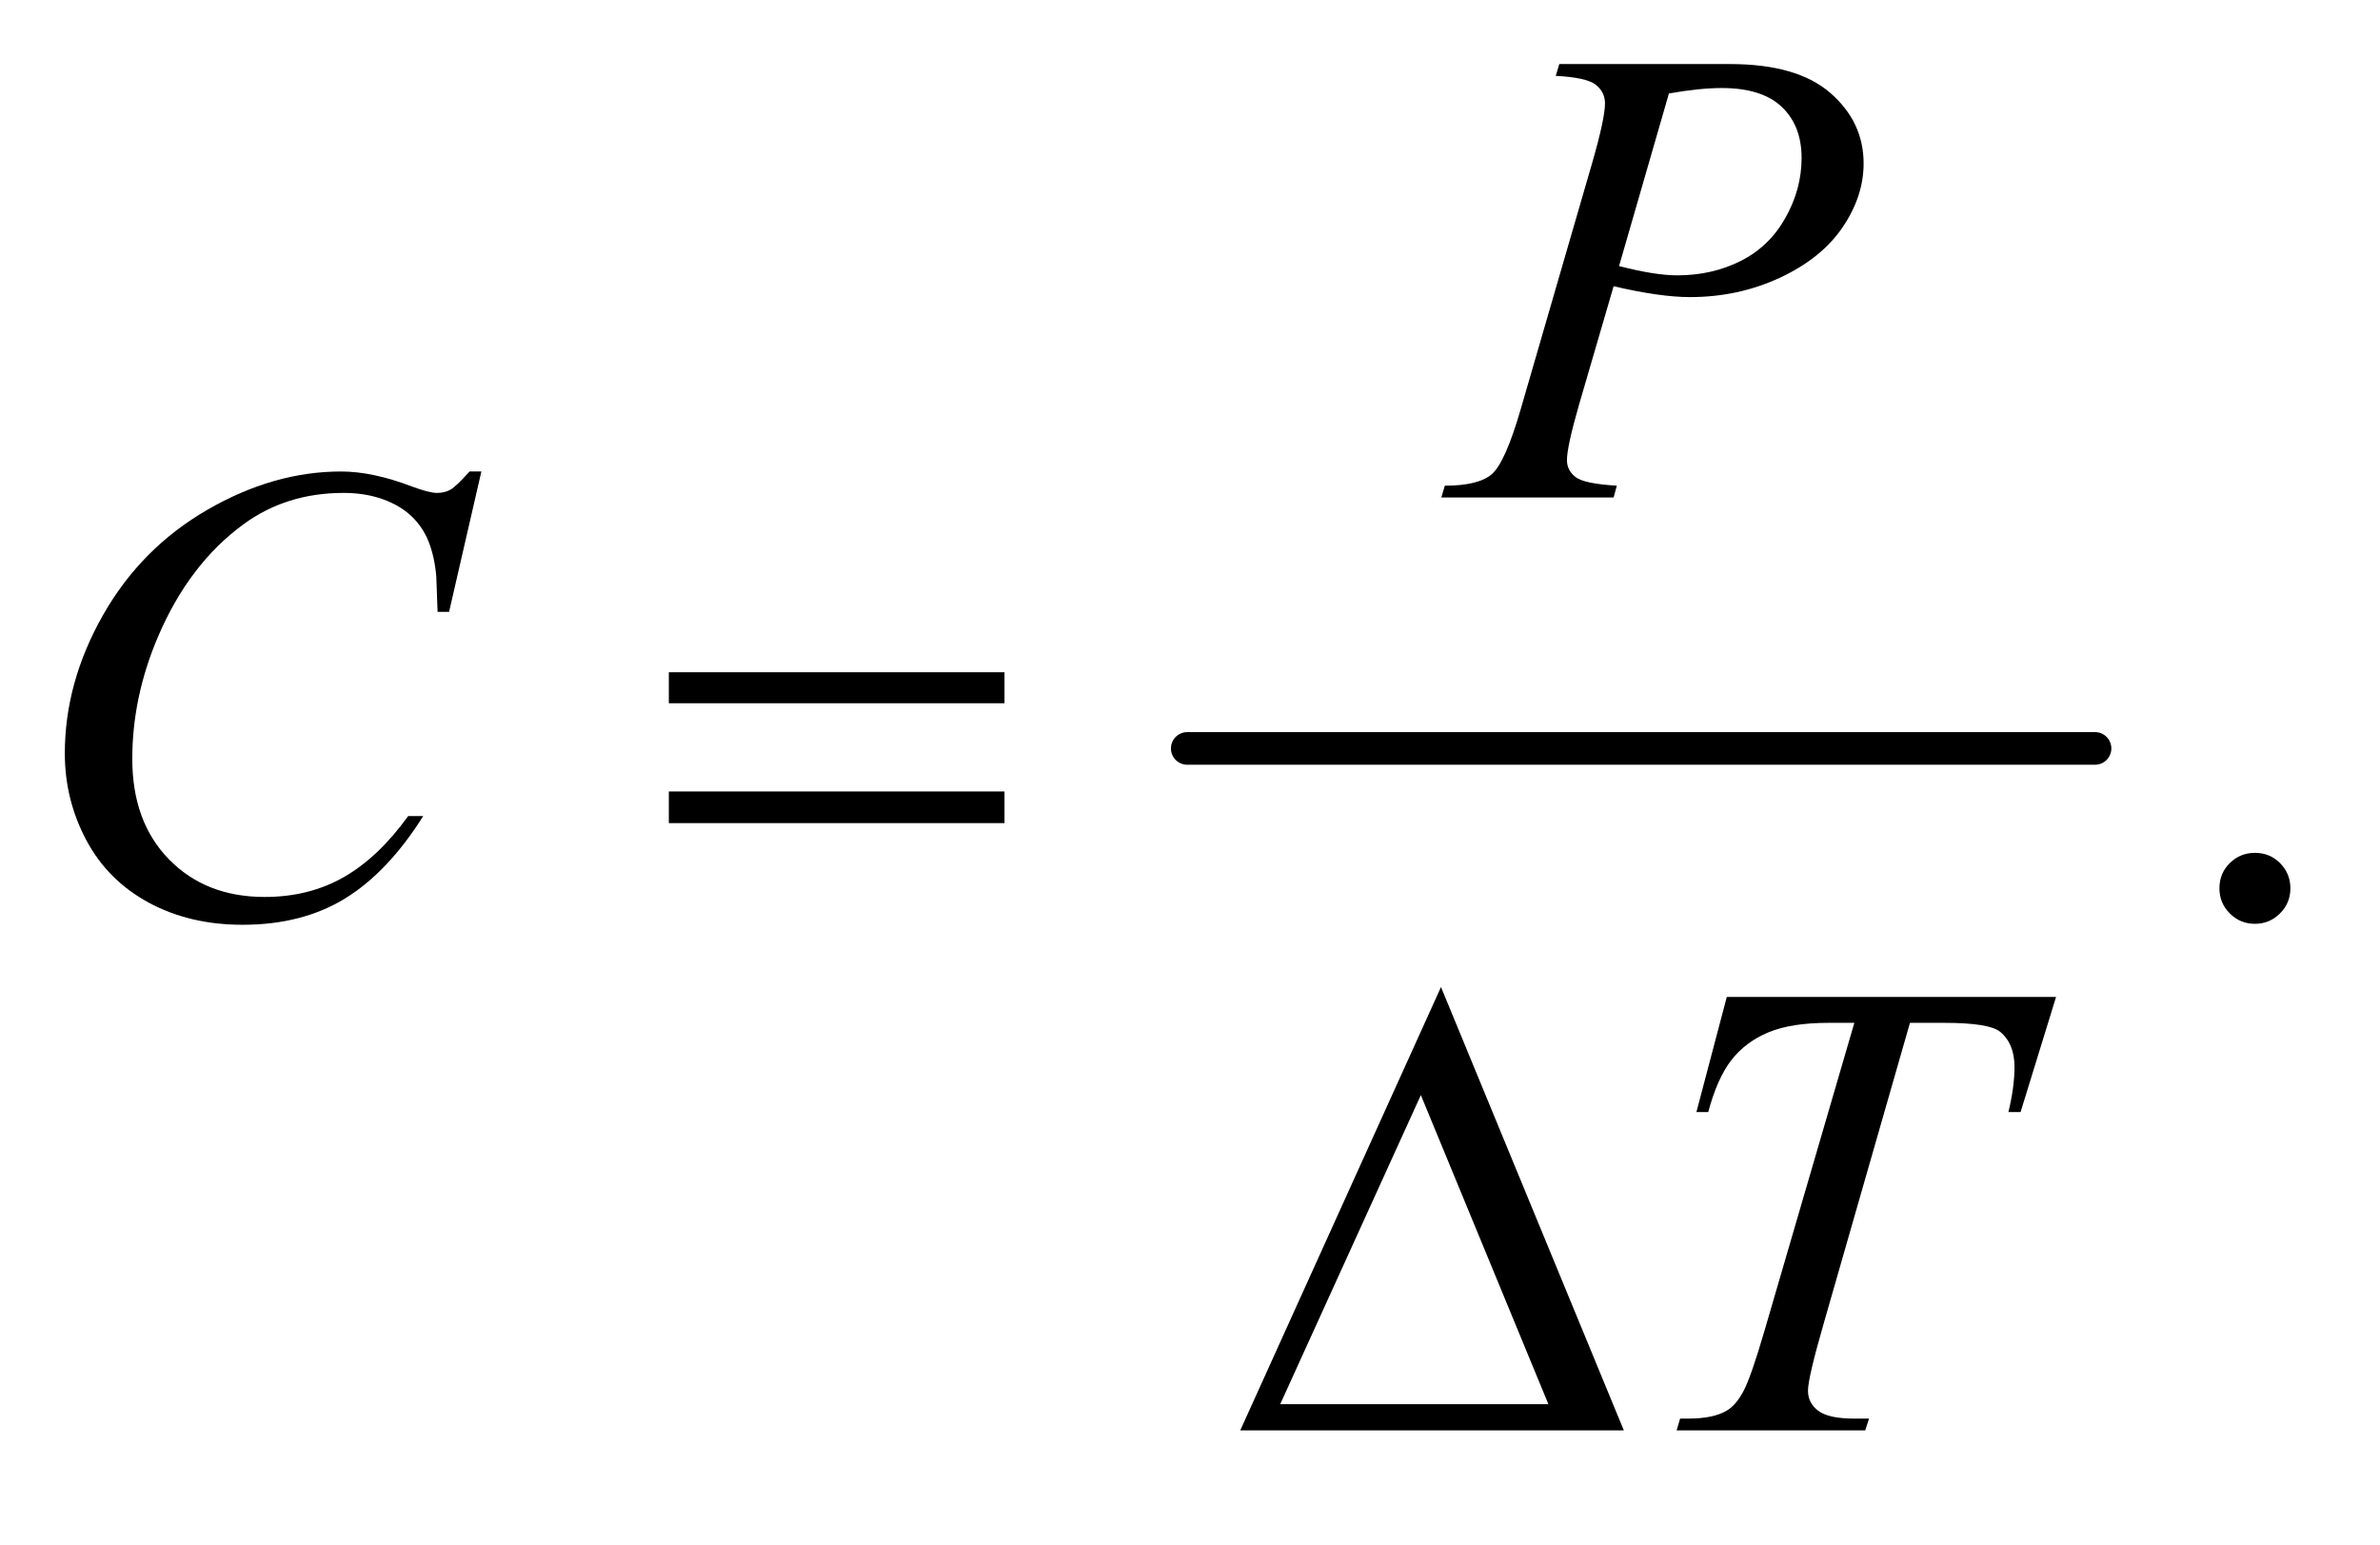 <?xml version="1.0" encoding="UTF-8"?>
<!DOCTYPE svg PUBLIC '-//W3C//DTD SVG 1.0//EN'
          'http://www.w3.org/TR/2001/REC-SVG-20010904/DTD/svg10.dtd'>
<svg stroke-dasharray="none" shape-rendering="auto" xmlns="http://www.w3.org/2000/svg" font-family="'Dialog'" text-rendering="auto" width="57" fill-opacity="1" color-interpolation="auto" color-rendering="auto" preserveAspectRatio="xMidYMid meet" font-size="12px" viewBox="0 0 57 37" fill="black" xmlns:xlink="http://www.w3.org/1999/xlink" stroke="black" image-rendering="auto" stroke-miterlimit="10" stroke-linecap="square" stroke-linejoin="miter" font-style="normal" stroke-width="1" height="37" stroke-dashoffset="0" font-weight="normal" stroke-opacity="1"
><!--Generated by the Batik Graphics2D SVG Generator--><defs id="genericDefs"
  /><g
  ><defs id="defs1"
    ><clipPath clipPathUnits="userSpaceOnUse" id="clipPath1"
      ><path d="M1.209 3.01 L37.256 3.01 L37.256 25.915 L1.209 25.915 L1.209 3.01 Z"
      /></clipPath
      ><clipPath clipPathUnits="userSpaceOnUse" id="clipPath2"
      ><path d="M38.614 96.176 L38.614 827.949 L1190.293 827.949 L1190.293 96.176 Z"
      /></clipPath
    ></defs
    ><g stroke-width="16" transform="scale(1.576,1.576) translate(-1.209,-3.01) matrix(0.031,0,0,0.031,0,0)" stroke-linejoin="round" stroke-linecap="round"
    ><line y2="464" fill="none" x1="621" clip-path="url(#clipPath2)" x2="1066" y1="464"
    /></g
    ><g transform="matrix(0.049,0,0,0.049,-1.905,-4.744)"
    ><path d="M1141 513.688 Q1148.344 513.688 1153.344 518.766 Q1158.344 523.844 1158.344 531.031 Q1158.344 538.219 1153.266 543.297 Q1148.188 548.375 1141 548.375 Q1133.812 548.375 1128.734 543.297 Q1123.656 538.219 1123.656 531.031 Q1123.656 523.688 1128.734 518.688 Q1133.812 513.688 1141 513.688 Z" stroke="none" clip-path="url(#clipPath2)"
    /></g
    ><g transform="matrix(0.049,0,0,0.049,-1.905,-4.744)"
    ><path d="M801 128.125 L884.438 128.125 Q917.25 128.125 933.5 142.266 Q949.75 156.406 949.75 176.719 Q949.75 192.812 939.438 207.969 Q929.125 223.125 908.812 232.578 Q888.5 242.031 864.906 242.031 Q850.219 242.031 827.562 236.719 L810.688 294.531 Q804.75 315.156 804.75 321.719 Q804.75 326.719 808.969 330 Q813.188 333.281 829.125 334.219 L827.562 340 L743.344 340 L745.062 334.219 Q761.625 334.219 768.109 328.516 Q774.594 322.812 782.094 297.031 L817.094 176.406 Q823.344 154.688 823.344 147.344 Q823.344 141.875 818.891 138.281 Q814.438 134.688 799.281 133.906 L801 128.125 ZM830.219 226.875 Q847.875 231.406 858.656 231.406 Q875.688 231.406 889.672 224.375 Q903.656 217.344 911.547 203.281 Q919.438 189.219 919.438 174.062 Q919.438 158.281 909.75 149.062 Q900.062 139.844 880.375 139.844 Q869.75 139.844 854.594 142.5 L830.219 226.875 Z" stroke="none" clip-path="url(#clipPath2)"
    /></g
    ><g transform="matrix(0.049,0,0,0.049,-1.905,-4.744)"
    ><path d="M274.156 327.281 L258.375 395.875 L252.75 395.875 L252.125 378.688 Q251.344 369.312 248.531 361.969 Q245.719 354.625 240.094 349.234 Q234.469 343.844 225.875 340.797 Q217.281 337.75 206.812 337.75 Q178.844 337.75 157.906 353.062 Q131.188 372.594 116.031 408.219 Q103.531 437.594 103.531 467.75 Q103.531 498.531 121.5 516.891 Q139.469 535.25 168.219 535.25 Q189.938 535.25 206.891 525.562 Q223.844 515.875 238.375 495.719 L245.719 495.719 Q228.531 523.062 207.594 535.953 Q186.656 548.844 157.438 548.844 Q131.5 548.844 111.5 537.984 Q91.5 527.125 81.031 507.438 Q70.562 487.75 70.562 465.094 Q70.562 430.406 89.156 397.594 Q107.75 364.781 140.172 346.031 Q172.594 327.281 205.562 327.281 Q221.031 327.281 240.25 334.625 Q248.688 337.75 252.438 337.75 Q256.188 337.75 259 336.188 Q261.812 334.625 268.375 327.281 L274.156 327.281 Z" stroke="none" clip-path="url(#clipPath2)"
    /></g
    ><g transform="matrix(0.049,0,0,0.049,-1.905,-4.744)"
    ><path d="M882.875 584.125 L1043.812 584.125 L1026.469 640.375 L1020.531 640.375 Q1023.5 628.031 1023.5 618.344 Q1023.5 606.938 1016.469 601.156 Q1011.156 596.781 989.125 596.781 L972.406 596.781 L930.531 742.719 Q922.562 770.219 922.562 776.625 Q922.562 782.562 927.562 786.391 Q932.562 790.219 945.219 790.219 L952.406 790.219 L950.531 796 L858.344 796 L860.062 790.219 L864.125 790.219 Q876.312 790.219 882.875 786.312 Q887.406 783.656 891.078 776.703 Q894.75 769.75 901.312 747.25 L945.219 596.781 L932.562 596.781 Q914.281 596.781 903.109 601.469 Q891.938 606.156 885.062 615.062 Q878.188 623.969 873.812 640.375 L868.031 640.375 L882.875 584.125 Z" stroke="none" clip-path="url(#clipPath2)"
    /></g
    ><g transform="matrix(0.049,0,0,0.049,-1.905,-4.744)"
    ><path d="M365.781 425.406 L529.844 425.406 L529.844 440.562 L365.781 440.562 L365.781 425.406 ZM365.781 483.688 L529.844 483.688 L529.844 499.156 L365.781 499.156 L365.781 483.688 Z" stroke="none" clip-path="url(#clipPath2)"
    /></g
    ><g transform="matrix(0.049,0,0,0.049,-1.905,-4.744)"
    ><path d="M832.562 796 L645.062 796 L743.188 579.281 L832.562 796 ZM795.688 783.188 L733.344 632.094 L664.594 783.188 L795.688 783.188 Z" stroke="none" clip-path="url(#clipPath2)"
    /></g
  ></g
></svg
>
